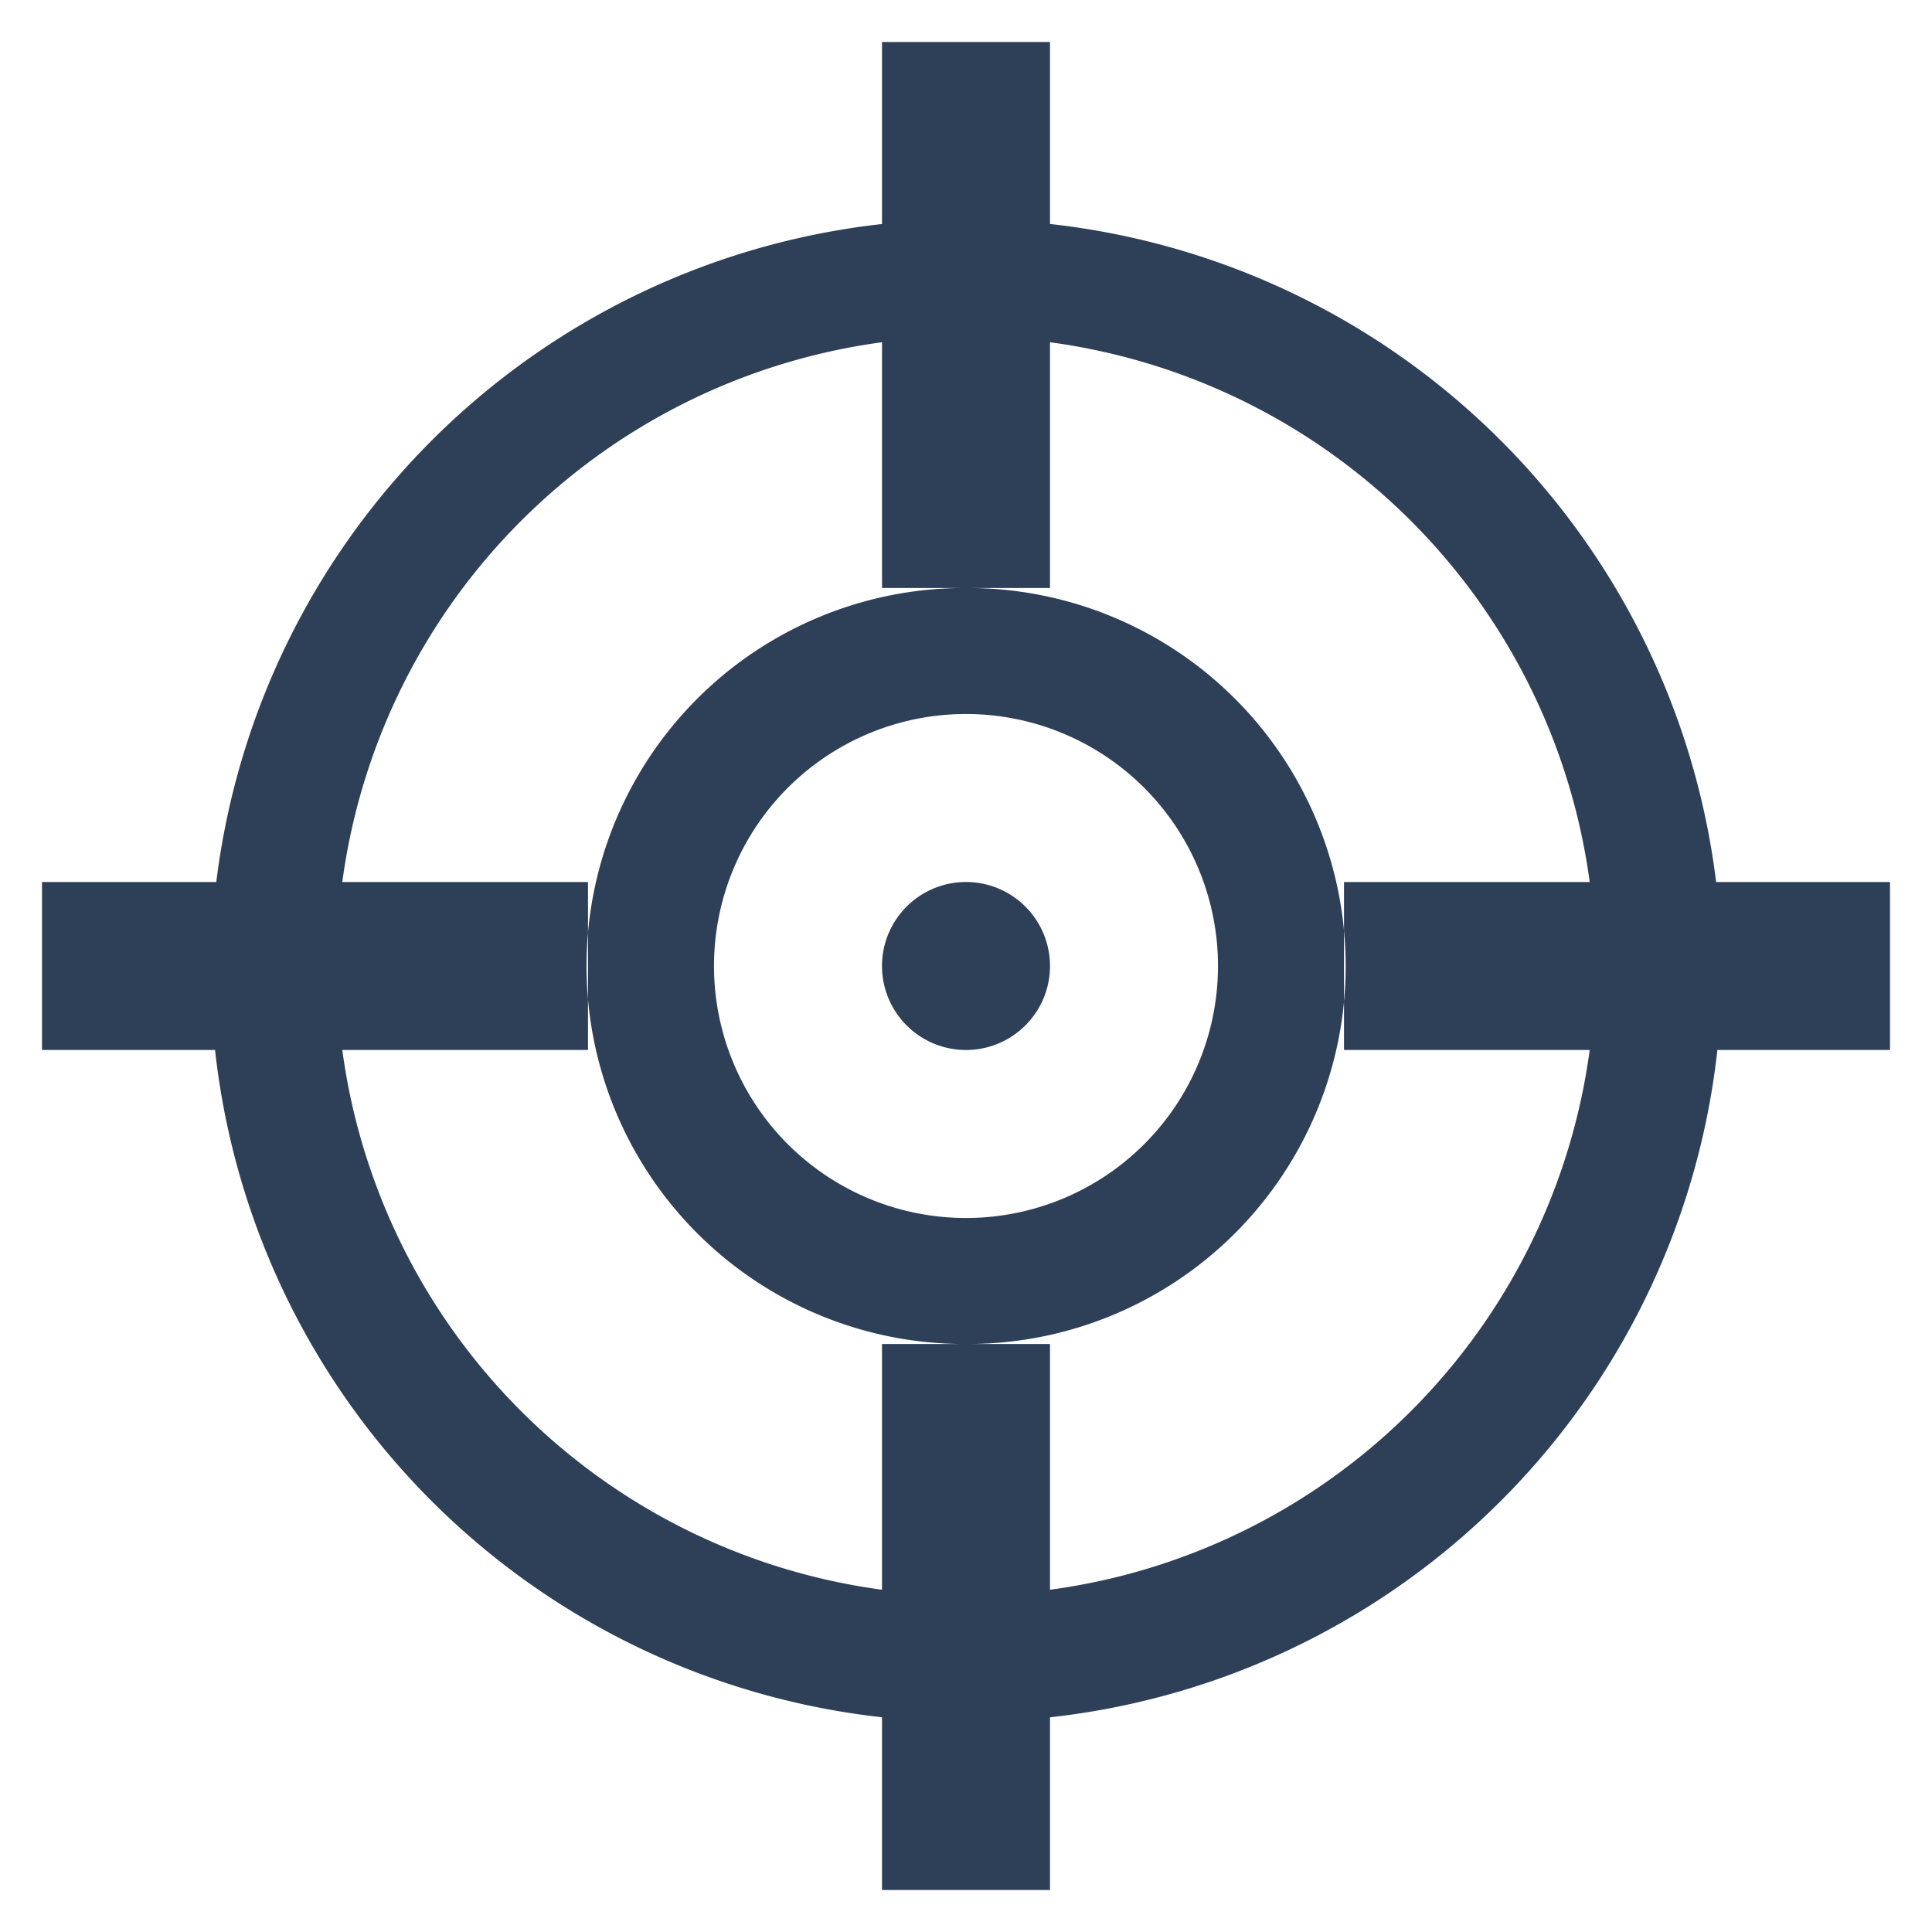<svg xmlns="http://www.w3.org/2000/svg" width="46" height="46" viewBox="0 0 46 46">
  <defs>
    <style>
      .cls-1 {
        fill: #2e3f58;
        fill-rule: evenodd;
      }
    </style>
  </defs>
  <path id="trigger" class="cls-1" d="M1082,852h-4.11A17.966,17.966,0,0,1,1062,867.888V872h-4v-4.113A17.961,17.961,0,0,1,1042.12,852H1038v-4h4.15A17.972,17.972,0,0,1,1058,832.334V828h4v4.333A17.967,17.967,0,0,1,1077.86,848H1082v4Zm-24-11v-5.851A14.984,14.984,0,0,0,1045.15,848H1051v4h-5.85A14.984,14.984,0,0,0,1058,864.851V859h1.95a9,9,0,0,1,.03-18H1058Zm-4,9a6,6,0,1,0,6-6A6,6,0,0,0,1054,850Zm8-14.851V841h-1.97a9,9,0,0,1,.02,18H1062v5.851A14.984,14.984,0,0,0,1074.85,852H1069v-4h5.85A14.984,14.984,0,0,0,1062,835.149ZM1060,852a2,2,0,1,1,2-2A2,2,0,0,1,1060,852Z" transform="translate(-1037 -827)"/>
</svg>
